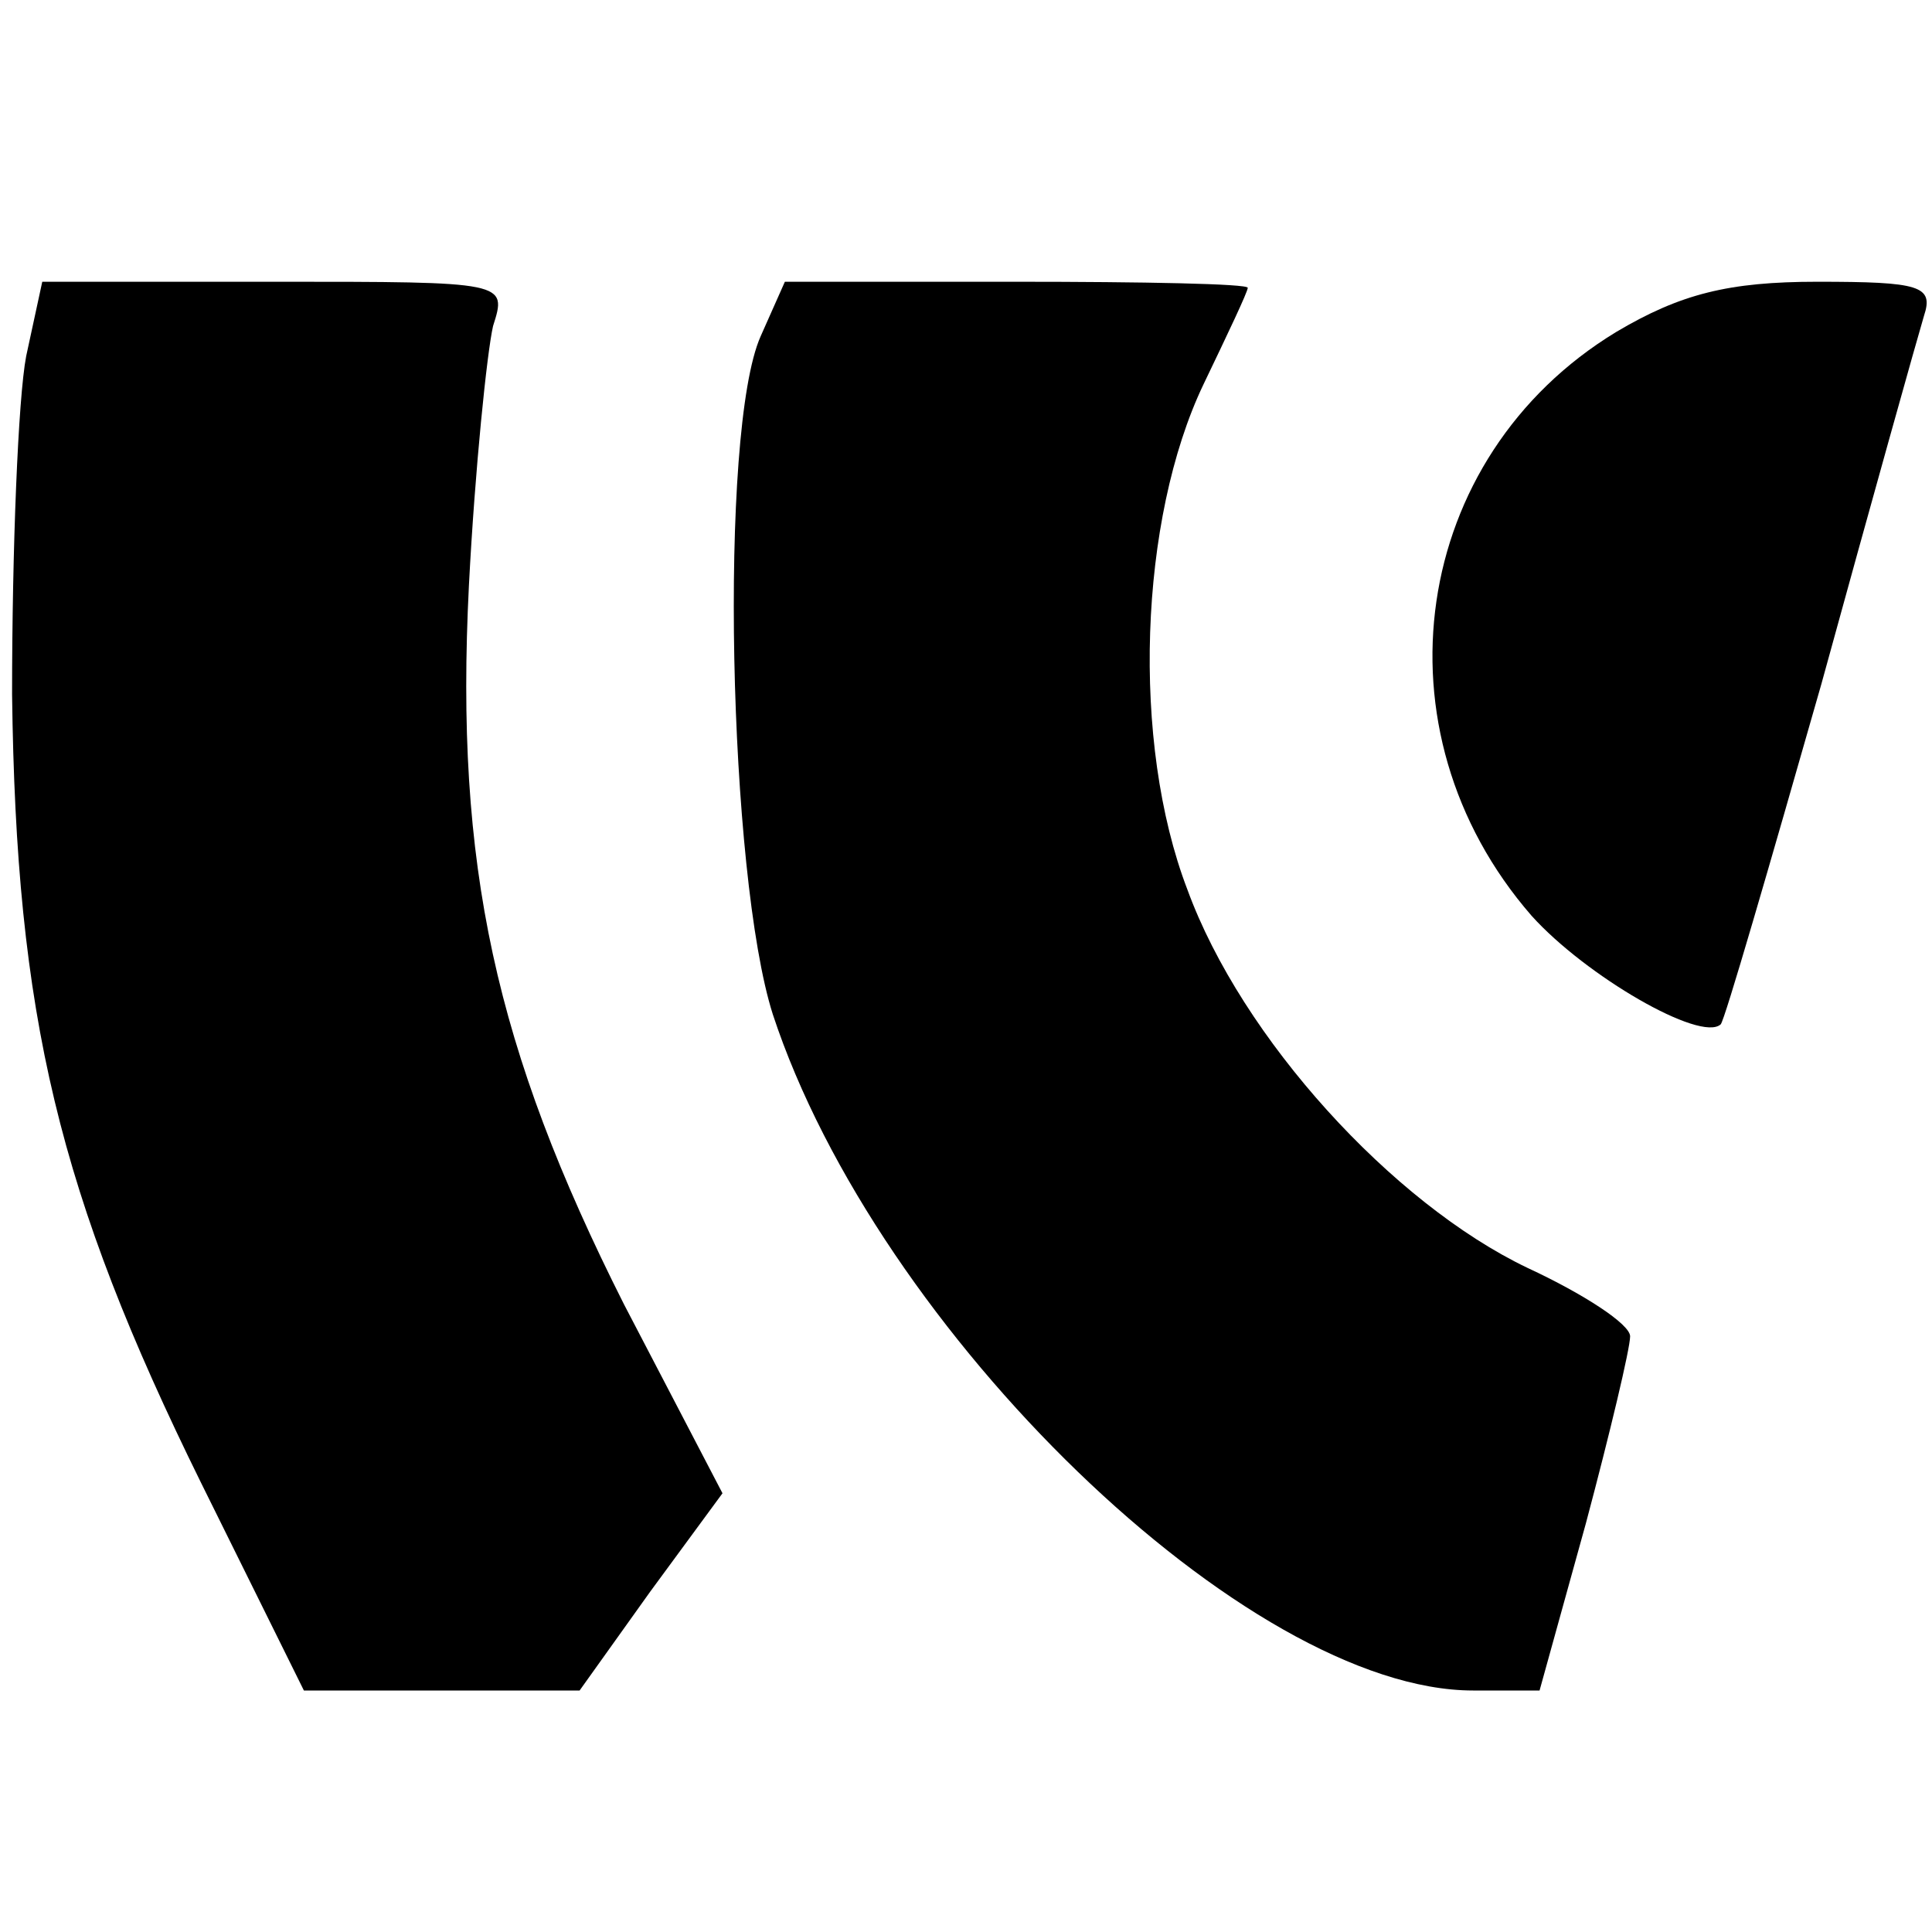<?xml version="1.0" standalone="no"?>
<!DOCTYPE svg PUBLIC "-//W3C//DTD SVG 20010904//EN"
 "http://www.w3.org/TR/2001/REC-SVG-20010904/DTD/svg10.dtd">
<svg version="1.0" xmlns="http://www.w3.org/2000/svg"
 width="96pt" height="96pt" viewBox="0 0 96 96"
 preserveAspectRatio="xMidYMid meet">

<g transform="translate(0,96) scale(0.1,-0.1)"
fill="#000000" stroke="none">
<path d="M13 783 c-4 -21 -7 -96 -7 -168 2 -160 23 -248 94 -392 l51 -103 68
0 69 0 35 49 36 49 -49 94 c-64 127 -84 218 -77 357 3 58 9 116 12 129 7 22 7
22 -108 22 l-116 0 -8 -37z"/>
<path d="M378 793 c-21 -47 -16 -268 6 -337 52 -158 236 -336 348 -336 l33 0
23 83 c12 45 22 87 22 93 0 6 -23 21 -51 34 -67 32 -142 114 -169 188 -28 73
-24 184 8 251 12 25 22 46 22 48 0 2 -52 3 -115 3 l-115 0 -12 -27z"/>
<path d="M803 795 c-102 -62 -122 -198 -42 -290 27 -30 84 -63 94 -54 2 2 24
78 50 169 25 91 48 173 51 183 5 15 -2 17 -53 17 -44 0 -68 -6 -100 -25z"/>
</g>
</svg>
